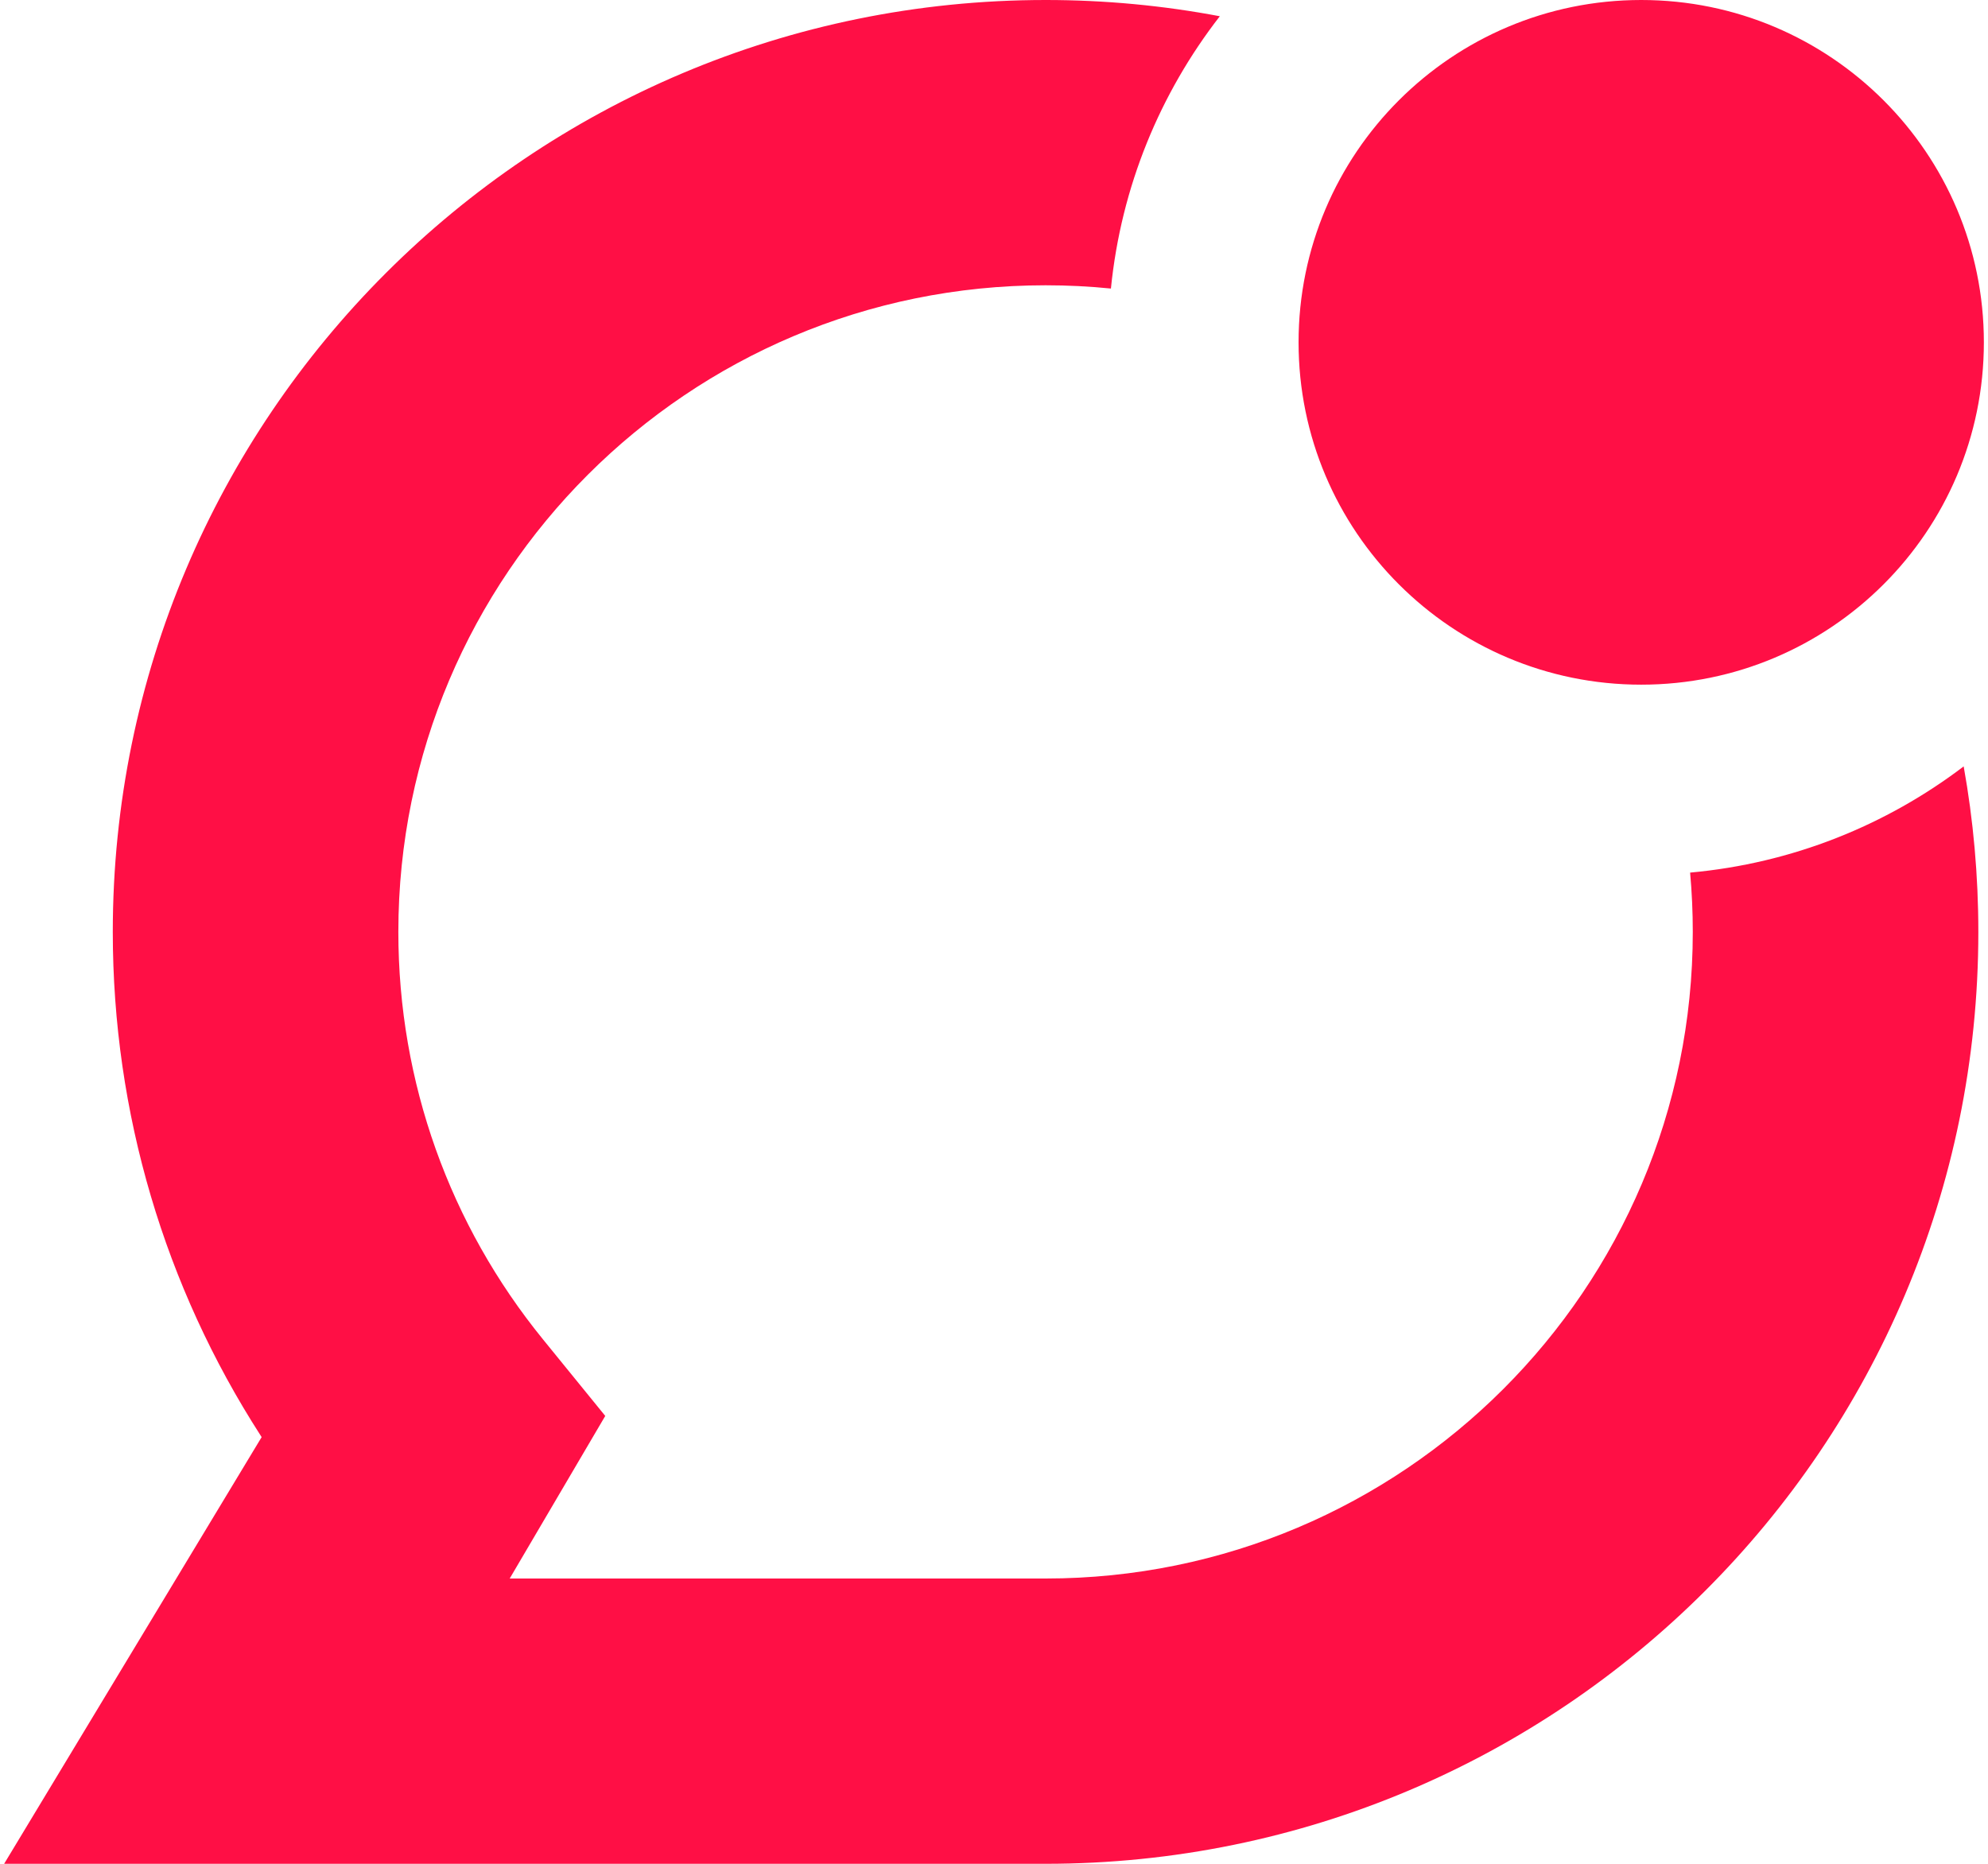 <svg width="64" height="60" viewBox="0 0 64 60" fill="none" xmlns="http://www.w3.org/2000/svg">
<path d="M33.66 0C35.577 0 37.453 0.179 39.27 0.523C37.35 2.995 36.093 6.005 35.764 9.289C35.072 9.219 34.37 9.184 33.66 9.184C22.152 9.184 12.824 18.503 12.824 30C12.824 34.851 14.484 39.435 17.481 43.118L19.485 45.582L16.409 50.816H33.66C45.168 50.816 54.496 41.496 54.496 30C54.496 29.357 54.467 28.72 54.41 28.091C57.702 27.793 60.726 26.565 63.217 24.672C63.527 26.401 63.689 28.182 63.689 30C63.689 46.569 50.245 60 33.66 60H0.133L8.423 46.264L8.385 46.204C5.31 41.427 3.631 35.838 3.631 30C3.631 13.431 17.076 0 33.66 0ZM52.836 0C58.928 0 63.867 4.934 63.867 11.02C63.867 17.107 58.928 22.041 52.836 22.041C46.744 22.041 41.805 17.107 41.805 11.02C41.805 4.934 46.744 0 52.836 0Z" fill="#FF0F45"/>
</svg>
